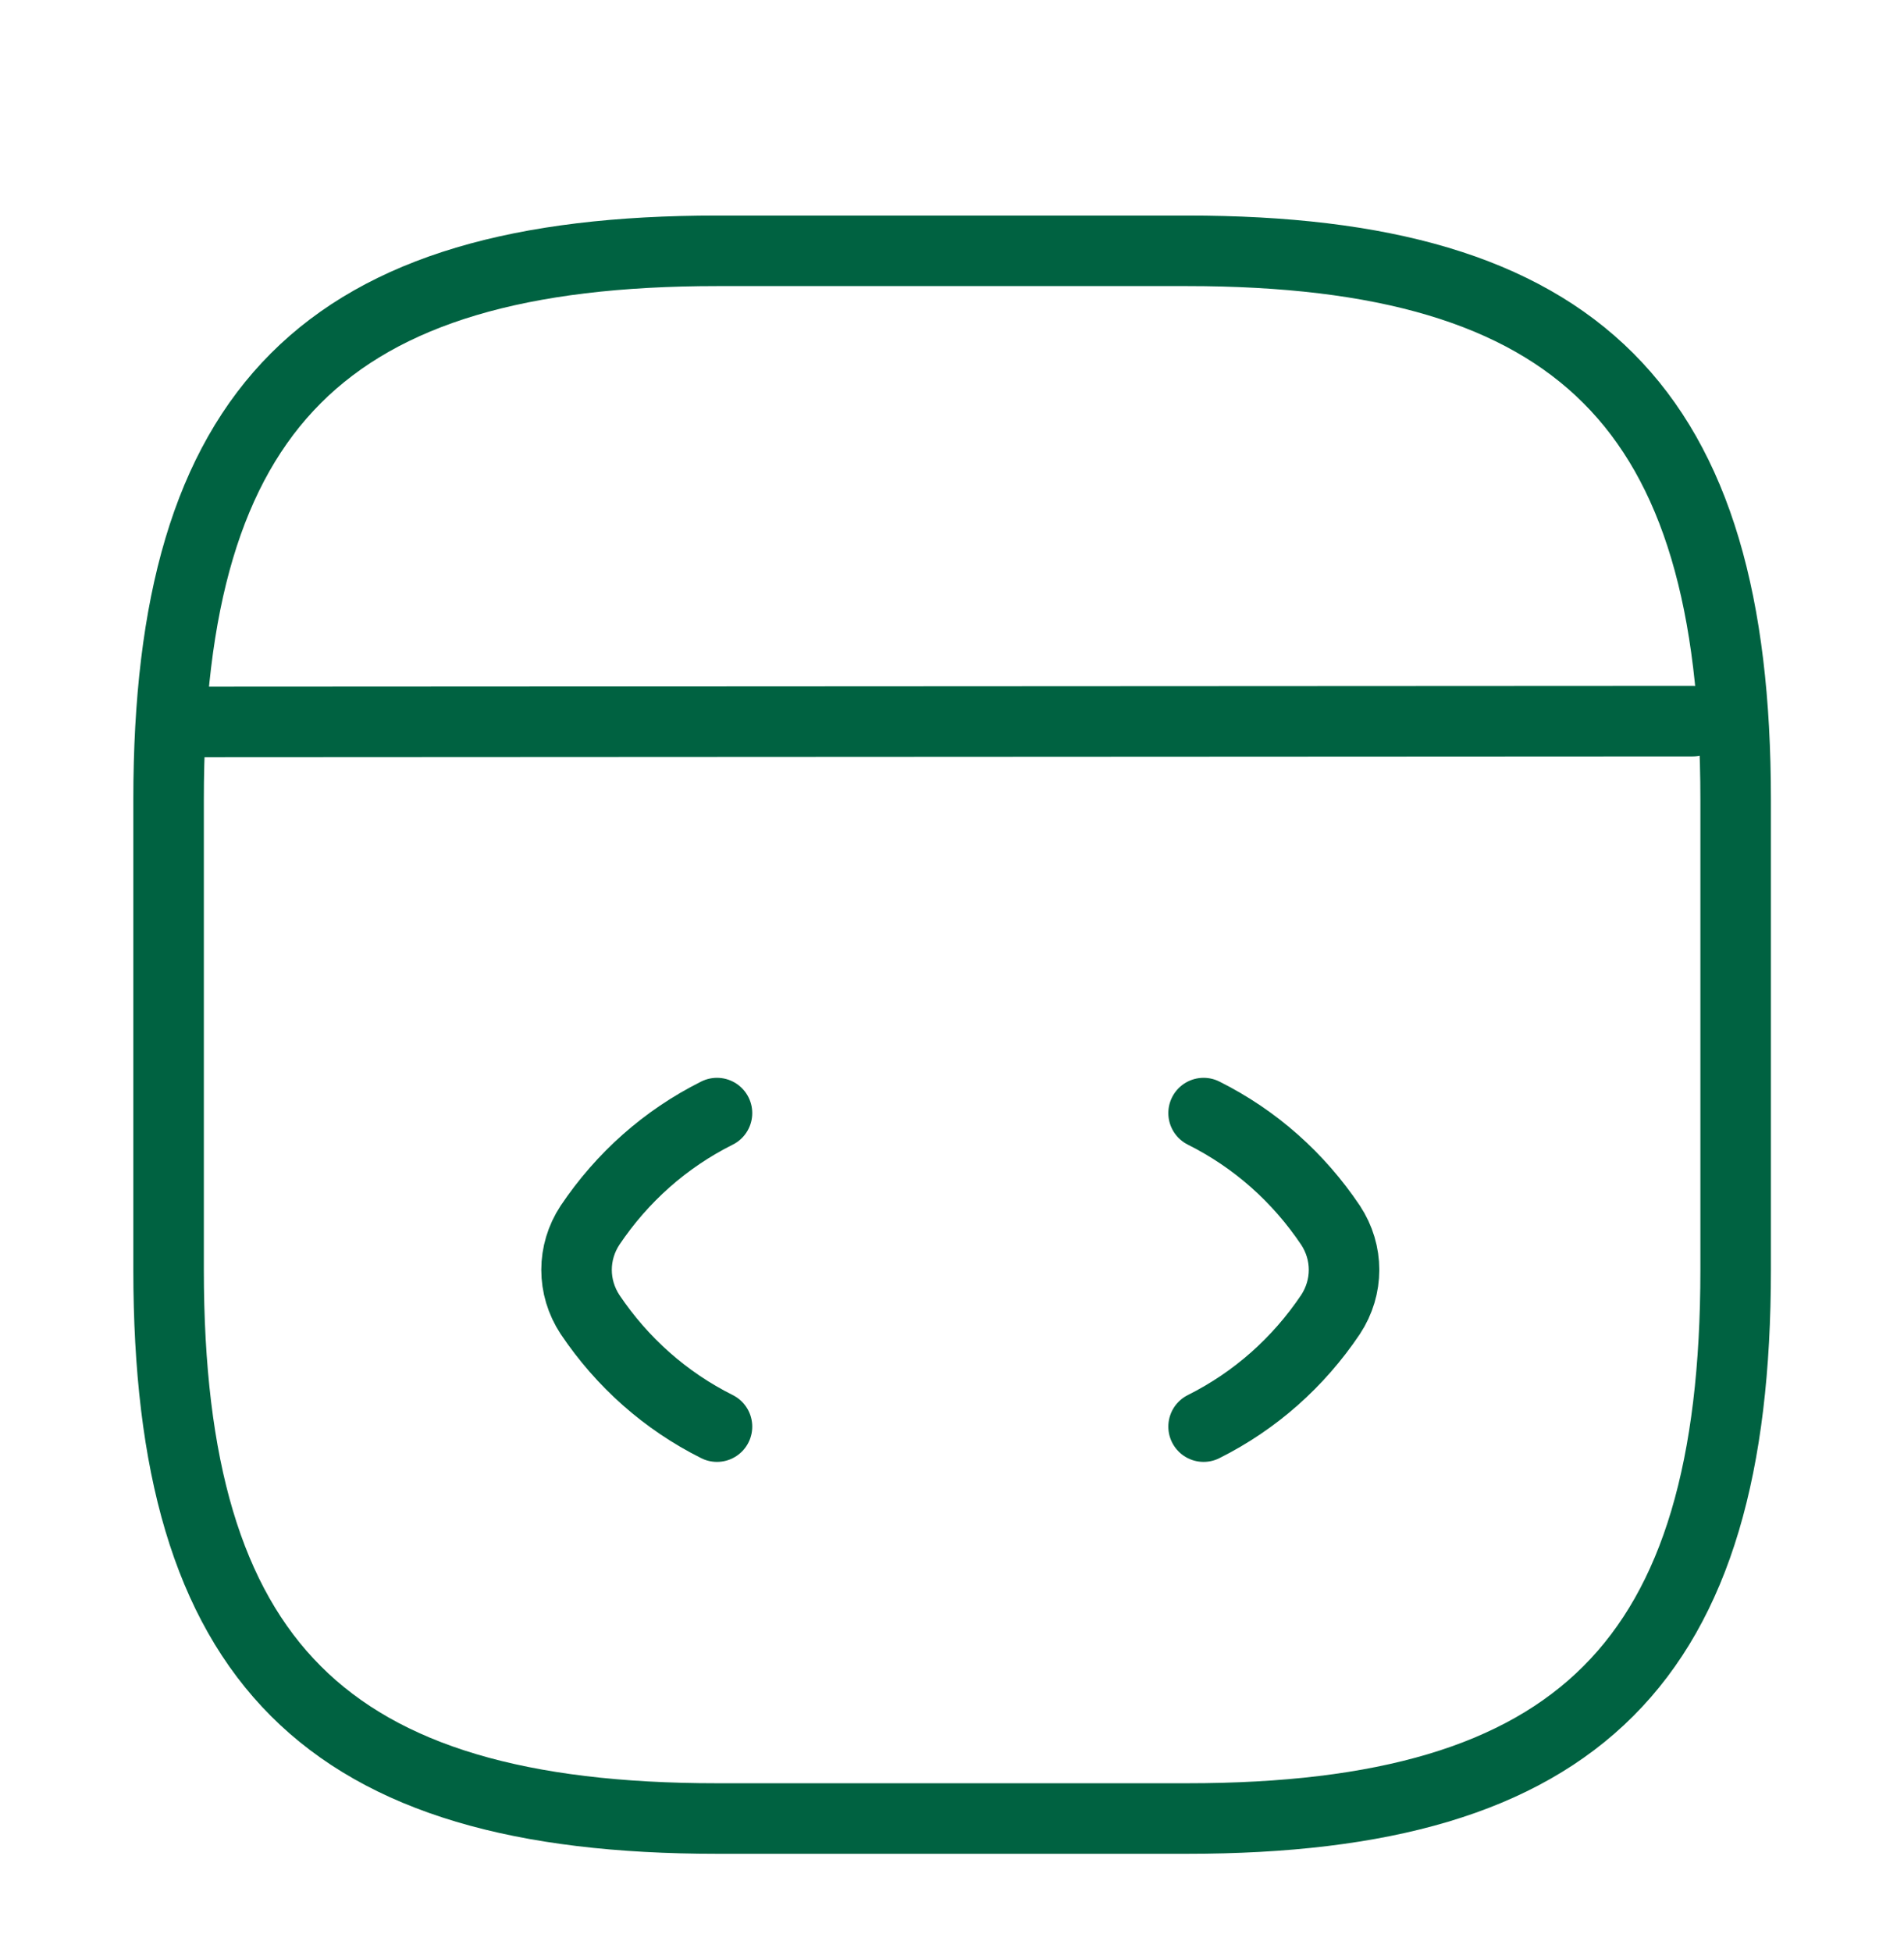 <svg width="81" height="83" viewBox="0 0 81 83" fill="none" xmlns="http://www.w3.org/2000/svg">
<g filter="url(#filter0_d_4913_27815)">
<path d="M30.502 43.334C28.302 44.434 26.469 46.067 25.102 48.101C24.336 49.267 24.336 50.734 25.102 51.901C26.469 53.934 28.302 55.567 30.502 56.667" stroke="#006241" stroke-width="3" stroke-linecap="round" stroke-linejoin="round"/>
<path d="M51.203 43.334C53.403 44.434 55.236 46.067 56.603 48.101C57.37 49.267 57.37 50.734 56.603 51.901C55.236 53.934 53.403 55.567 51.203 56.667" stroke="#006241" stroke-width="3" stroke-linecap="round" stroke-linejoin="round"/>
<path d="M30.505 73.333H50.505C67.172 73.333 73.838 66.666 73.838 49.999V29.999C73.838 13.333 67.172 6.666 50.505 6.666H30.505C13.838 6.666 7.172 13.333 7.172 29.999V49.999C7.172 66.666 13.838 73.333 30.505 73.333Z" stroke="#006241" stroke-width="3" stroke-linecap="round" stroke-linejoin="round"/>
<path d="M7.93 26.701L71.996 26.668" stroke="#006241" stroke-width="3" stroke-linecap="round" stroke-linejoin="round"/>
</g>
<defs>
<filter id="filter0_d_4913_27815" x="1.672" y="5.166" width="77.668" height="77.666" filterUnits="userSpaceOnUse" color-interpolation-filters="sRGB">
<feFlood flood-opacity="0" result="BackgroundImageFix"/>
<feColorMatrix in="SourceAlpha" type="matrix" values="0 0 0 0 0 0 0 0 0 0 0 0 0 0 0 0 0 0 127 0" result="hardAlpha"/>
<feOffset dy="4"/>
<feGaussianBlur stdDeviation="2"/>
<feComposite in2="hardAlpha" operator="out"/>
<feColorMatrix type="matrix" values="0 0 0 0 0 0 0 0 0 0 0 0 0 0 0 0 0 0 0.25 0"/>
<feBlend mode="normal" in2="BackgroundImageFix" result="effect1_dropShadow_4913_27815"/>
<feBlend mode="normal" in="SourceGraphic" in2="effect1_dropShadow_4913_27815" result="shape"/>
</filter>
</defs>
</svg>
